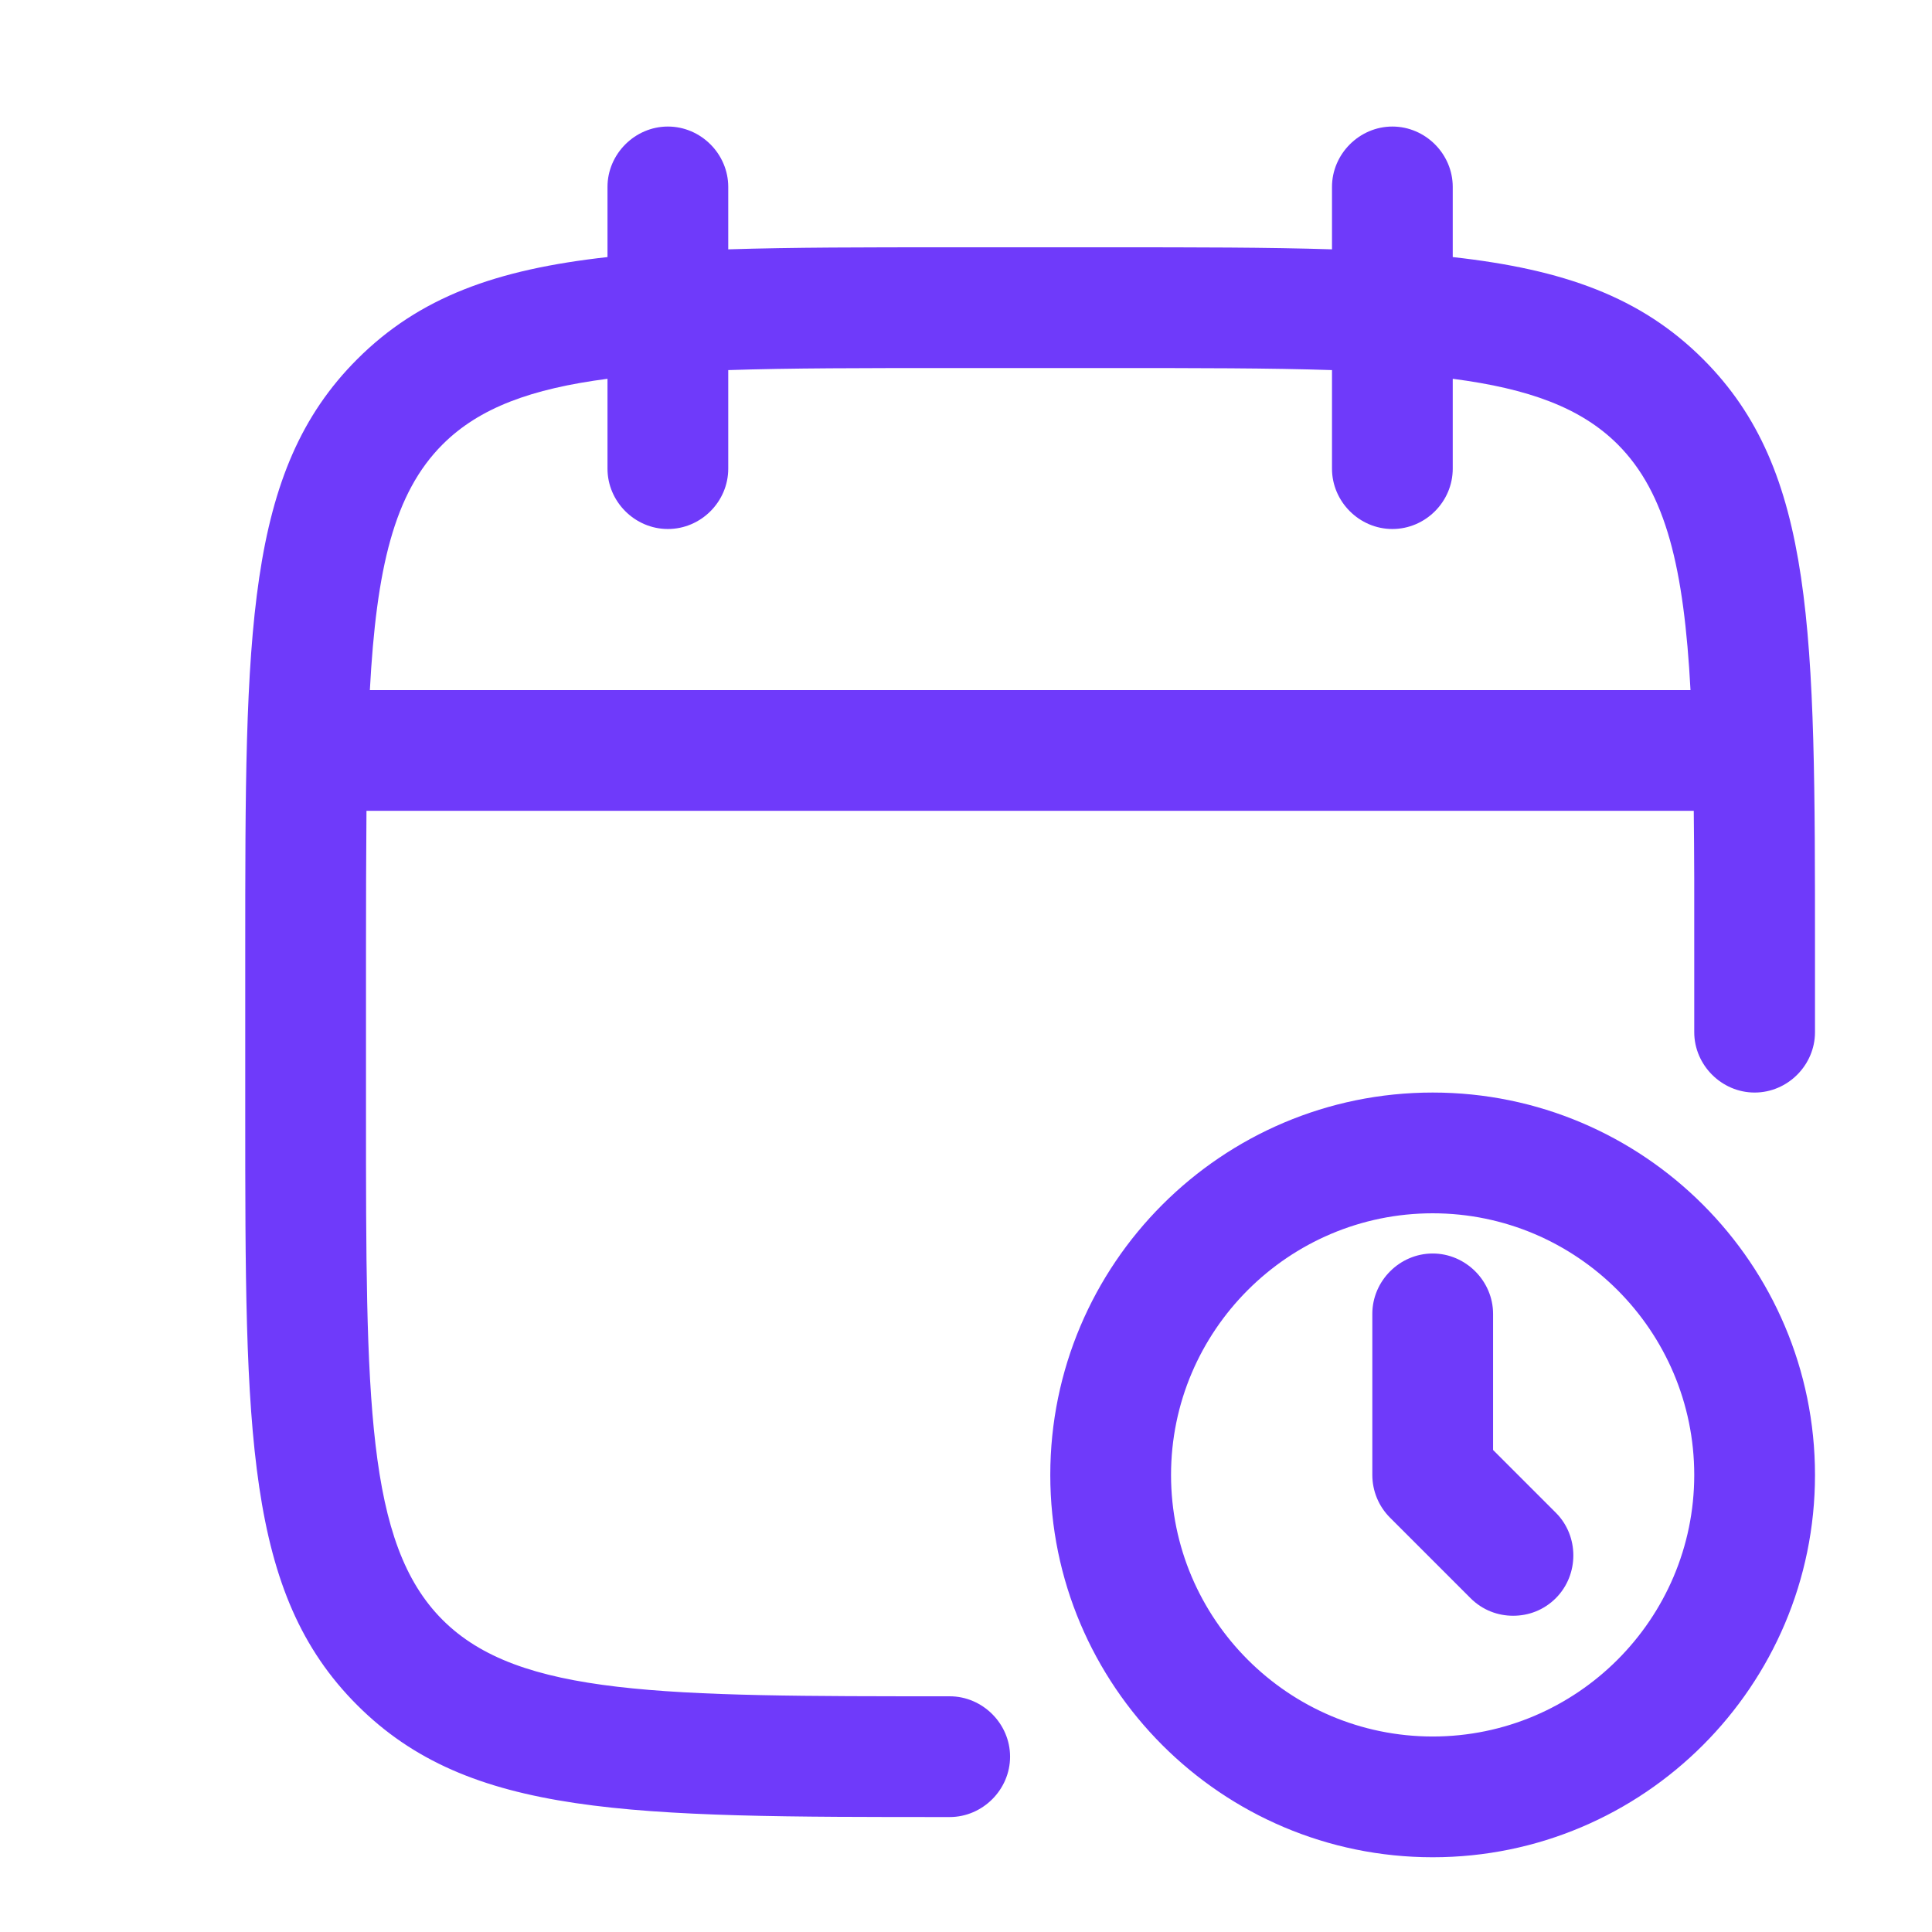 <svg width="16" height="16" viewBox="0 0 16 16" fill="none" xmlns="http://www.w3.org/2000/svg">
<path fill-rule="evenodd" clip-rule="evenodd" d="M11.531 4.381C11.258 4.381 11.031 4.155 11.031 3.881V3.065C10.515 3.048 9.909 3.048 9.198 3.048H7.865C7.153 3.048 6.547 3.048 6.031 3.065V3.881C6.031 4.155 5.805 4.381 5.531 4.381C5.258 4.381 5.031 4.155 5.031 3.881V3.137C4.401 3.219 3.969 3.377 3.665 3.681C3.263 4.083 3.117 4.708 3.063 5.715H14C13.946 4.708 13.799 4.083 13.398 3.681C13.094 3.377 12.661 3.219 12.031 3.137V3.881C12.031 4.155 11.805 4.381 11.531 4.381ZM14.027 6.715C14.031 7.067 14.032 7.456 14.031 7.881V8.548C14.031 8.821 14.258 9.048 14.531 9.048C14.805 9.048 15.031 8.821 15.031 8.548V7.881C15.031 5.228 15.031 3.901 14.105 2.975C13.59 2.46 12.951 2.231 12.031 2.129V1.548C12.031 1.275 11.805 1.048 11.531 1.048C11.258 1.048 11.031 1.275 11.031 1.548V2.065C10.501 2.048 9.895 2.048 9.198 2.048H7.865C7.167 2.048 6.562 2.048 6.031 2.065V1.548C6.031 1.275 5.805 1.048 5.531 1.048C5.258 1.048 5.031 1.275 5.031 1.548V2.129C4.111 2.231 3.473 2.46 2.958 2.975C2.031 3.901 2.031 5.235 2.031 7.881V9.215C2.031 11.868 2.031 13.195 2.958 14.121C3.885 15.048 5.211 15.048 7.865 15.048C8.138 15.048 8.365 14.821 8.365 14.548C8.365 14.275 8.138 14.048 7.865 14.048C5.491 14.048 4.298 14.048 3.665 13.415C3.031 12.781 3.031 11.588 3.031 9.215V7.881C3.031 7.456 3.032 7.068 3.035 6.715H14.027ZM11.865 15.381C10.118 15.381 8.698 13.961 8.698 12.215C8.698 10.468 10.118 9.048 11.865 9.048C13.611 9.048 15.031 10.468 15.031 12.215C15.031 13.961 13.611 15.381 11.865 15.381ZM11.865 10.048C10.671 10.048 9.698 11.021 9.698 12.215C9.698 13.408 10.671 14.381 11.865 14.381C13.058 14.381 14.031 13.408 14.031 12.215C14.031 11.021 13.058 10.048 11.865 10.048ZM12.178 13.235C12.278 13.335 12.405 13.381 12.531 13.381C12.658 13.381 12.785 13.335 12.885 13.235C13.078 13.041 13.078 12.721 12.885 12.528L12.365 12.008V10.881C12.365 10.608 12.138 10.381 11.865 10.381C11.591 10.381 11.365 10.608 11.365 10.881V12.215C11.365 12.348 11.418 12.475 11.511 12.568L12.178 13.235Z" fill="#6F3AFA"/>
</svg>
